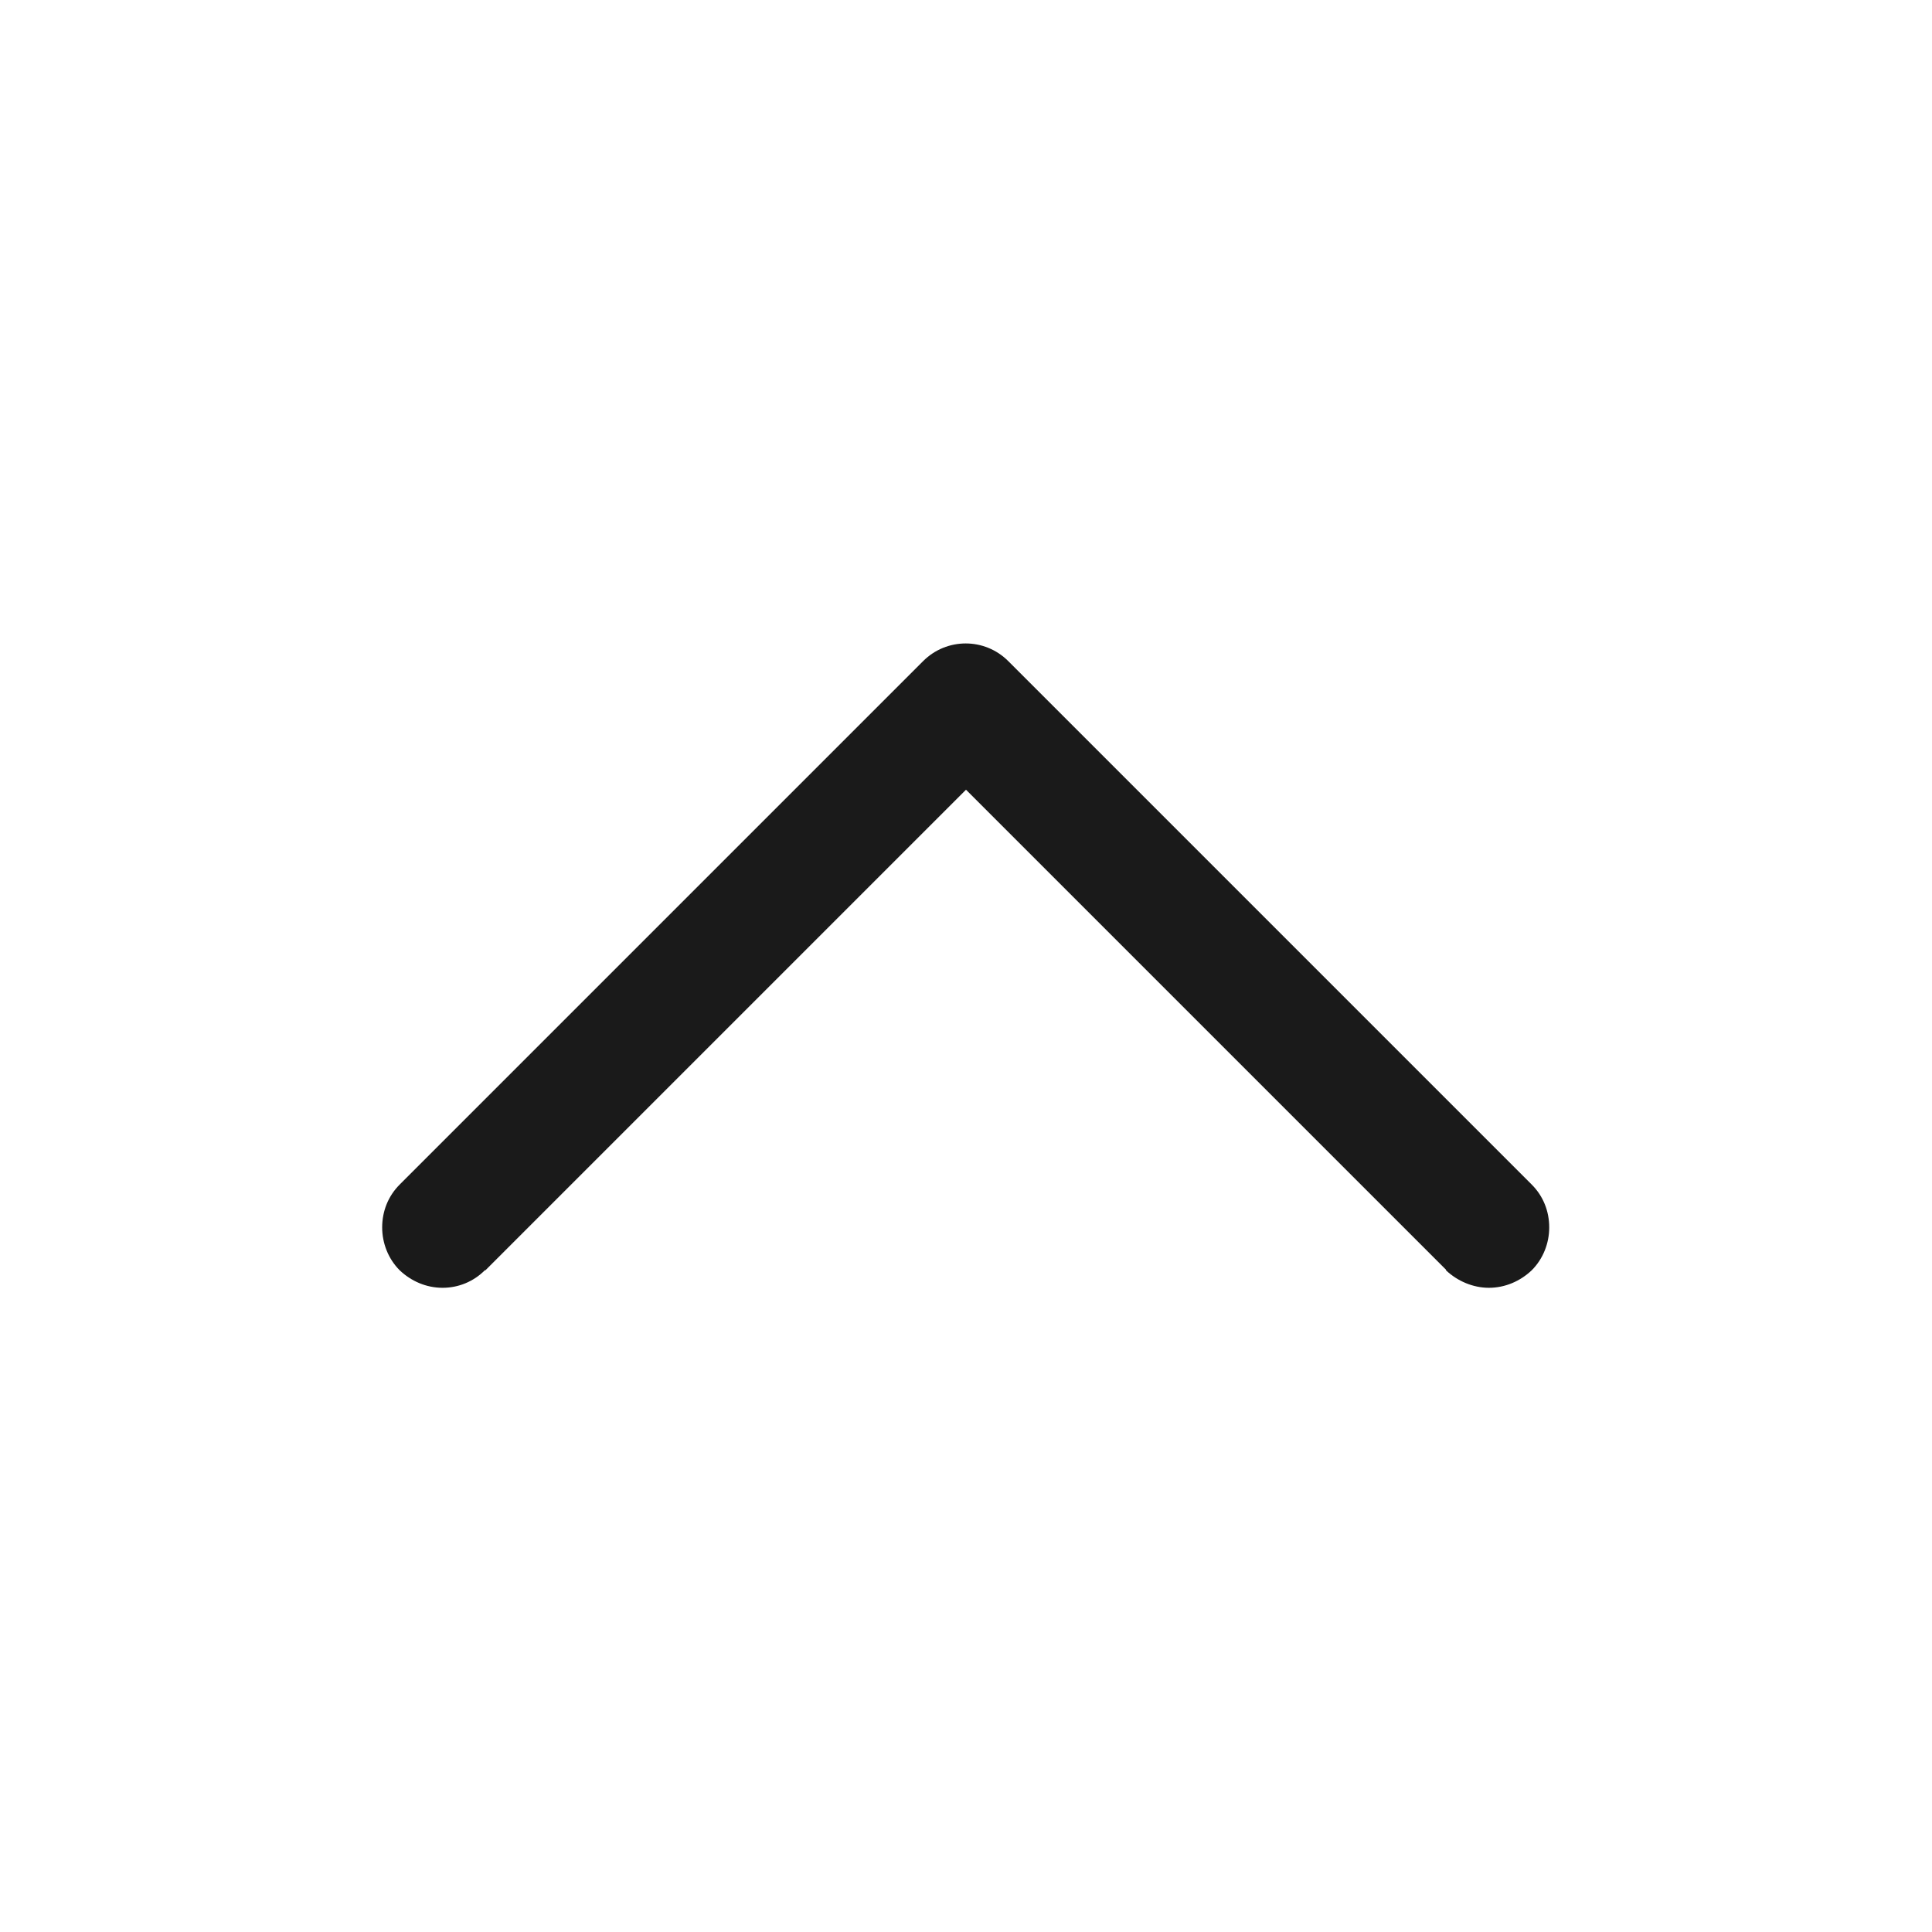 <svg width="32" height="32" viewBox="0 0 32 32" fill="none" xmlns="http://www.w3.org/2000/svg" xmlns:xlink="http://www.w3.org/1999/xlink">
	<desc>
			Created with Pixso.
	</desc>
	<defs>
		<clipPath id="clip2_24">
			<rect id="dp_arrow_short_left_lined" width="32" height="32" transform="matrix(0 1 1 0 0 0)" fill="white" fill-opacity="0"/>
		</clipPath>
	</defs>
	<g clip-path="url(#clip2_24)">
		<path id="Path" d="M8.03 21.04C7.84 21.23 7.59 21.33 7.33 21.33C7.06 21.33 6.81 21.22 6.62 21.04C6.43 20.85 6.33 20.59 6.33 20.33C6.33 20.06 6.43 19.81 6.62 19.62L15.29 10.95C15.68 10.56 16.31 10.56 16.7 10.95L25.37 19.62L25.37 19.62C25.56 19.81 25.66 20.06 25.66 20.33C25.66 20.59 25.56 20.85 25.37 21.04C25.18 21.22 24.93 21.33 24.66 21.33C24.4 21.33 24.14 21.22 23.95 21.04L23.95 21.03L16 13.08L8.04 21.04L8.03 21.04L8.03 21.04L8.03 21.04Z" fill="#000000" fill-opacity="0.898" fill-rule="evenodd"/>
	</g>
</svg>

